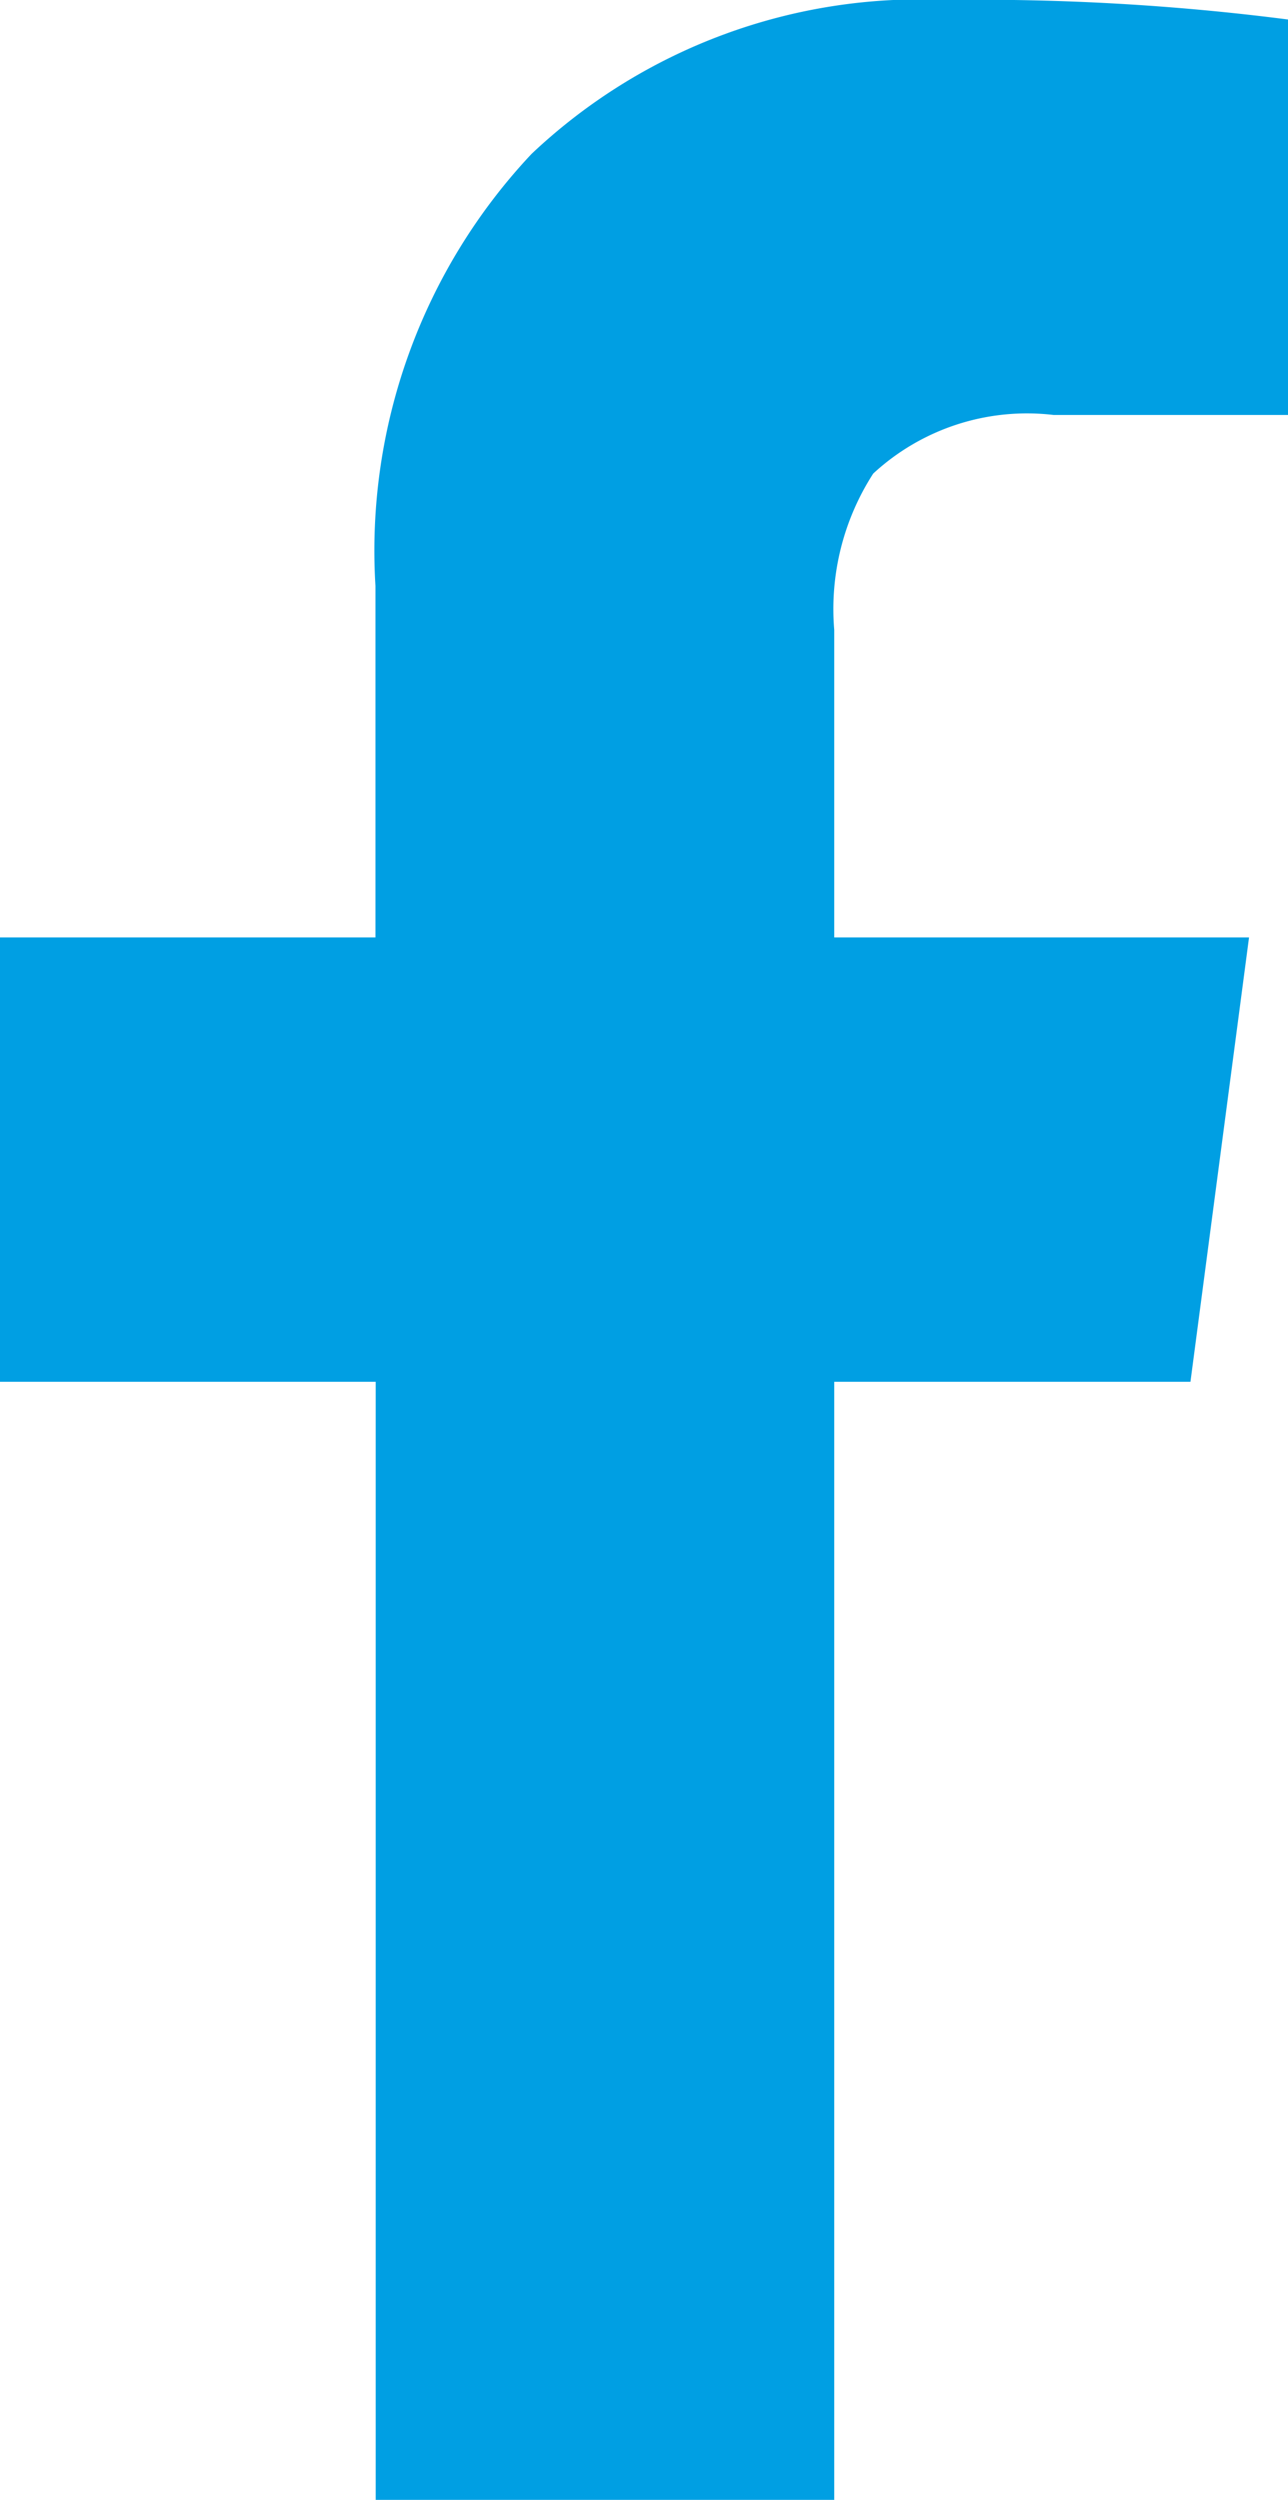 <svg xmlns="http://www.w3.org/2000/svg" xmlns:xlink="http://www.w3.org/1999/xlink" width="10.312" height="20" viewBox="0 0 10.312 20">
  <defs>
    <clipPath id="clip-path">
      <rect width="10.312" height="20" fill="none"/>
    </clipPath>
  </defs>
  <g id="Komponente_5_1" data-name="Komponente 5 – 1" clip-path="url(#clip-path)">
    <g id="Komponente_5_1-2" data-name="Komponente 5 – 1">
      <path id="Path_109" data-name="Path 109" d="M-2.148,2.5H1.523V-6.445H4.375L4.844-10H1.523v-2.461a2,2,0,0,1,.312-1.25,1.814,1.814,0,0,1,1.445-.469H5.156v-3.164A19.347,19.347,0,0,0,2.422-17.5,4.528,4.528,0,0,0-.9-16.269a4.632,4.632,0,0,0-1.25,3.457V-10H-5.156v3.555h3.008Z" transform="translate(5.156 17.5)" fill="#009fe3"/>
    </g>
  </g>
</svg>
